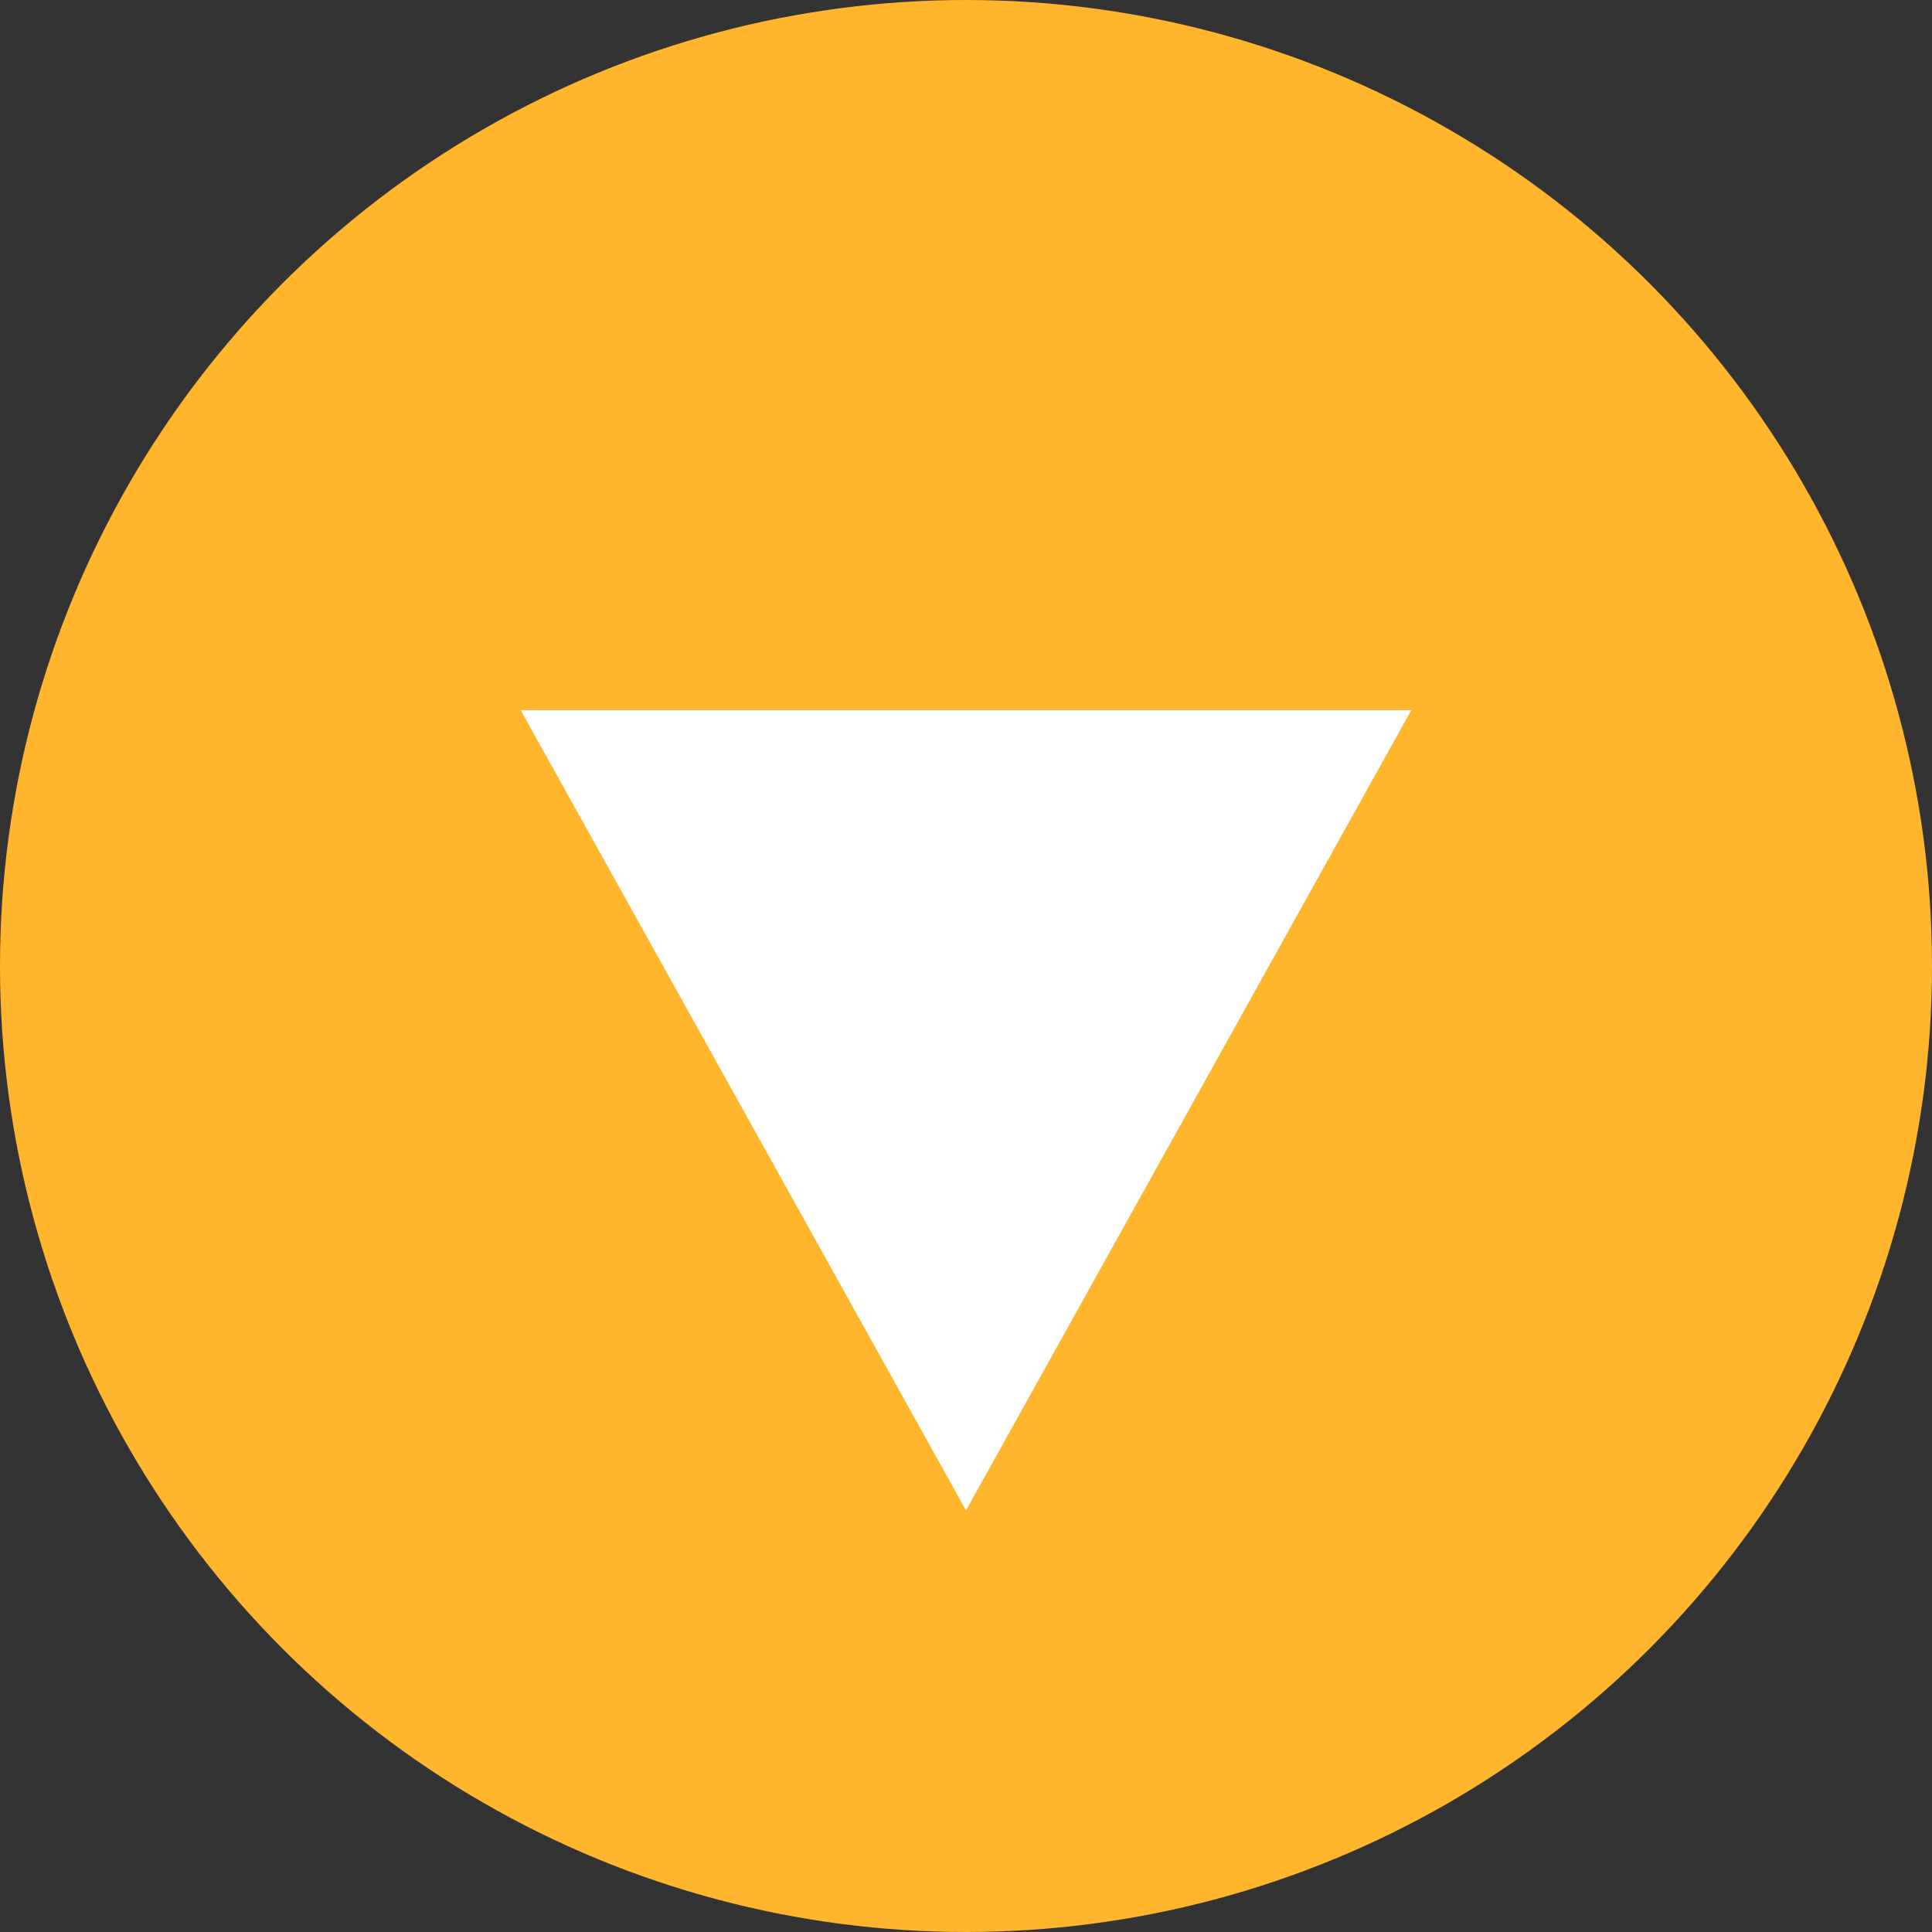 <svg xmlns="http://www.w3.org/2000/svg" width="30" height="30" viewBox="0 0 30 30">
  <rect x="0" y="0" width="30" height="30" fill="#333333" stroke="none"/>
  <g id="グループ_116" data-name="グループ 116" transform="translate(-604 -4316)">
    <circle id="楕円形_25" data-name="楕円形 25" cx="15" cy="15" r="15" transform="translate(604 4316)" fill="#ffb52c"/>
    <path id="多角形_2" data-name="多角形 2" d="M6.915,0l6.915,12.426H0Z" transform="translate(625.915 4339.453) rotate(180)" fill="#fff"/>
  </g>
</svg>
